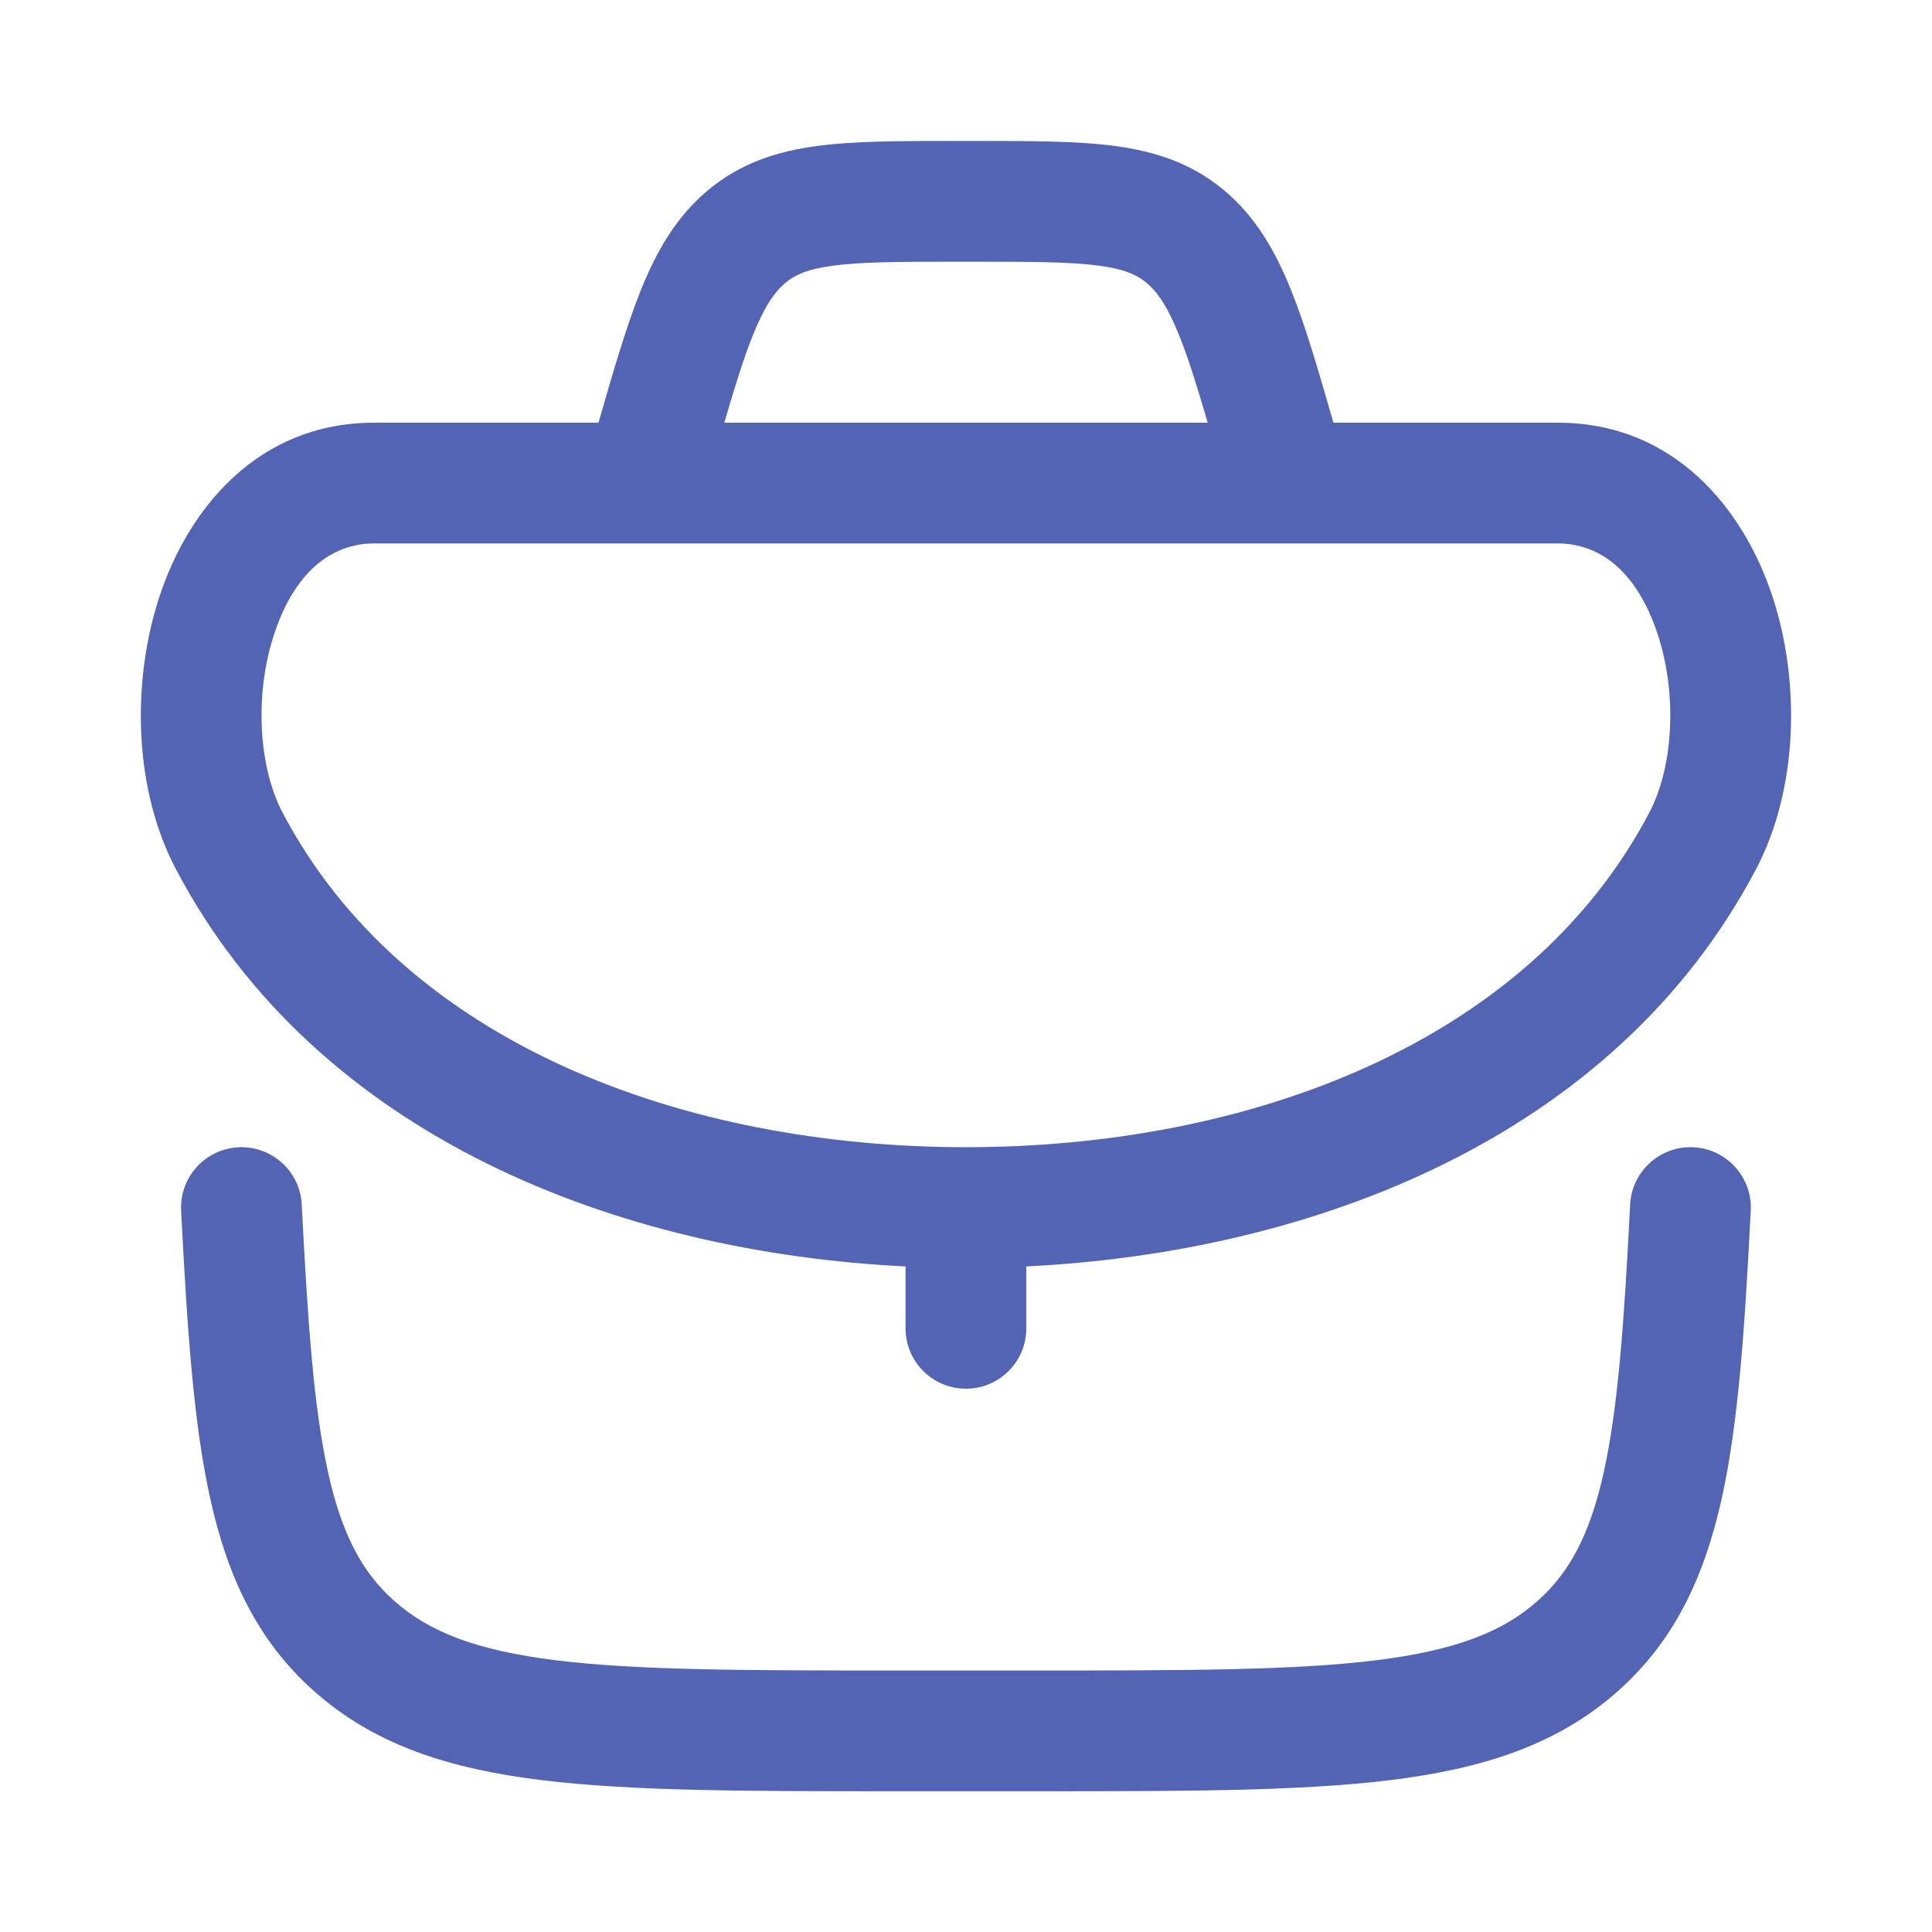 <svg width="28" height="28" viewBox="0 0 28 28" fill="none" xmlns="http://www.w3.org/2000/svg">
<path d="M3.455 16.627C3.937 16.603 4.349 16.974 4.373 17.457C4.461 19.181 4.548 20.41 4.756 21.344C4.957 22.248 5.254 22.792 5.712 23.2C6.215 23.648 6.898 23.919 8.063 24.063C9.248 24.208 10.801 24.21 12.98 24.21H15.019C17.197 24.21 18.75 24.208 19.935 24.063C21.1 23.919 21.783 23.648 22.286 23.2C22.744 22.792 23.04 22.248 23.241 21.344C23.449 20.41 23.538 19.181 23.625 17.457C23.65 16.974 24.061 16.603 24.544 16.627C25.026 16.652 25.398 17.063 25.373 17.546C25.287 19.242 25.196 20.622 24.951 21.725C24.698 22.858 24.267 23.78 23.45 24.507C22.571 25.29 21.484 25.635 20.148 25.799C18.844 25.959 17.183 25.96 15.079 25.96H12.919C10.815 25.96 9.153 25.959 7.849 25.799C6.513 25.635 5.427 25.29 4.549 24.507C3.732 23.78 3.3 22.858 3.048 21.725C2.803 20.622 2.712 19.242 2.625 17.546C2.601 17.063 2.972 16.652 3.455 16.627Z" fill="#5364B4"/>
<path fill-rule="evenodd" clip-rule="evenodd" d="M14.191 2.043C14.956 2.043 15.615 2.043 16.155 2.115C16.74 2.193 17.272 2.364 17.745 2.762C18.208 3.151 18.492 3.654 18.722 4.232C18.923 4.736 19.108 5.369 19.325 6.126H22.576C24.267 6.126 25.271 7.378 25.688 8.645C26.101 9.902 26.053 11.448 25.452 12.592C23.396 16.5 19.007 18.152 14.874 18.354V19.251C14.874 19.735 14.482 20.126 13.999 20.126C13.516 20.126 13.124 19.735 13.124 19.251V18.354C8.991 18.152 4.602 16.5 2.547 12.592C1.945 11.448 1.898 9.902 2.311 8.645C2.728 7.379 3.731 6.127 5.421 6.126H8.674C8.891 5.369 9.076 4.736 9.277 4.232C9.507 3.654 9.792 3.151 10.254 2.762C10.728 2.364 11.26 2.193 11.845 2.115C12.385 2.043 13.044 2.043 13.809 2.043H14.191ZM5.421 7.876C4.781 7.877 4.261 8.316 3.973 9.191C3.682 10.076 3.75 11.121 4.095 11.777C5.859 15.132 9.924 16.626 13.999 16.626C18.075 16.626 22.14 15.132 23.903 11.777C24.248 11.121 24.315 10.076 24.024 9.191C23.736 8.316 23.216 7.876 22.576 7.876H5.421ZM13.864 3.793C13.029 3.793 12.487 3.795 12.076 3.85C11.697 3.9 11.517 3.986 11.38 4.102C11.231 4.227 11.082 4.43 10.903 4.879C10.774 5.201 10.65 5.603 10.497 6.126H17.503C17.349 5.603 17.226 5.201 17.097 4.879C16.918 4.43 16.768 4.227 16.62 4.102C16.482 3.986 16.303 3.9 15.924 3.85C15.512 3.795 14.971 3.793 14.136 3.793H13.864Z" fill="#5364B4"/>
</svg>
